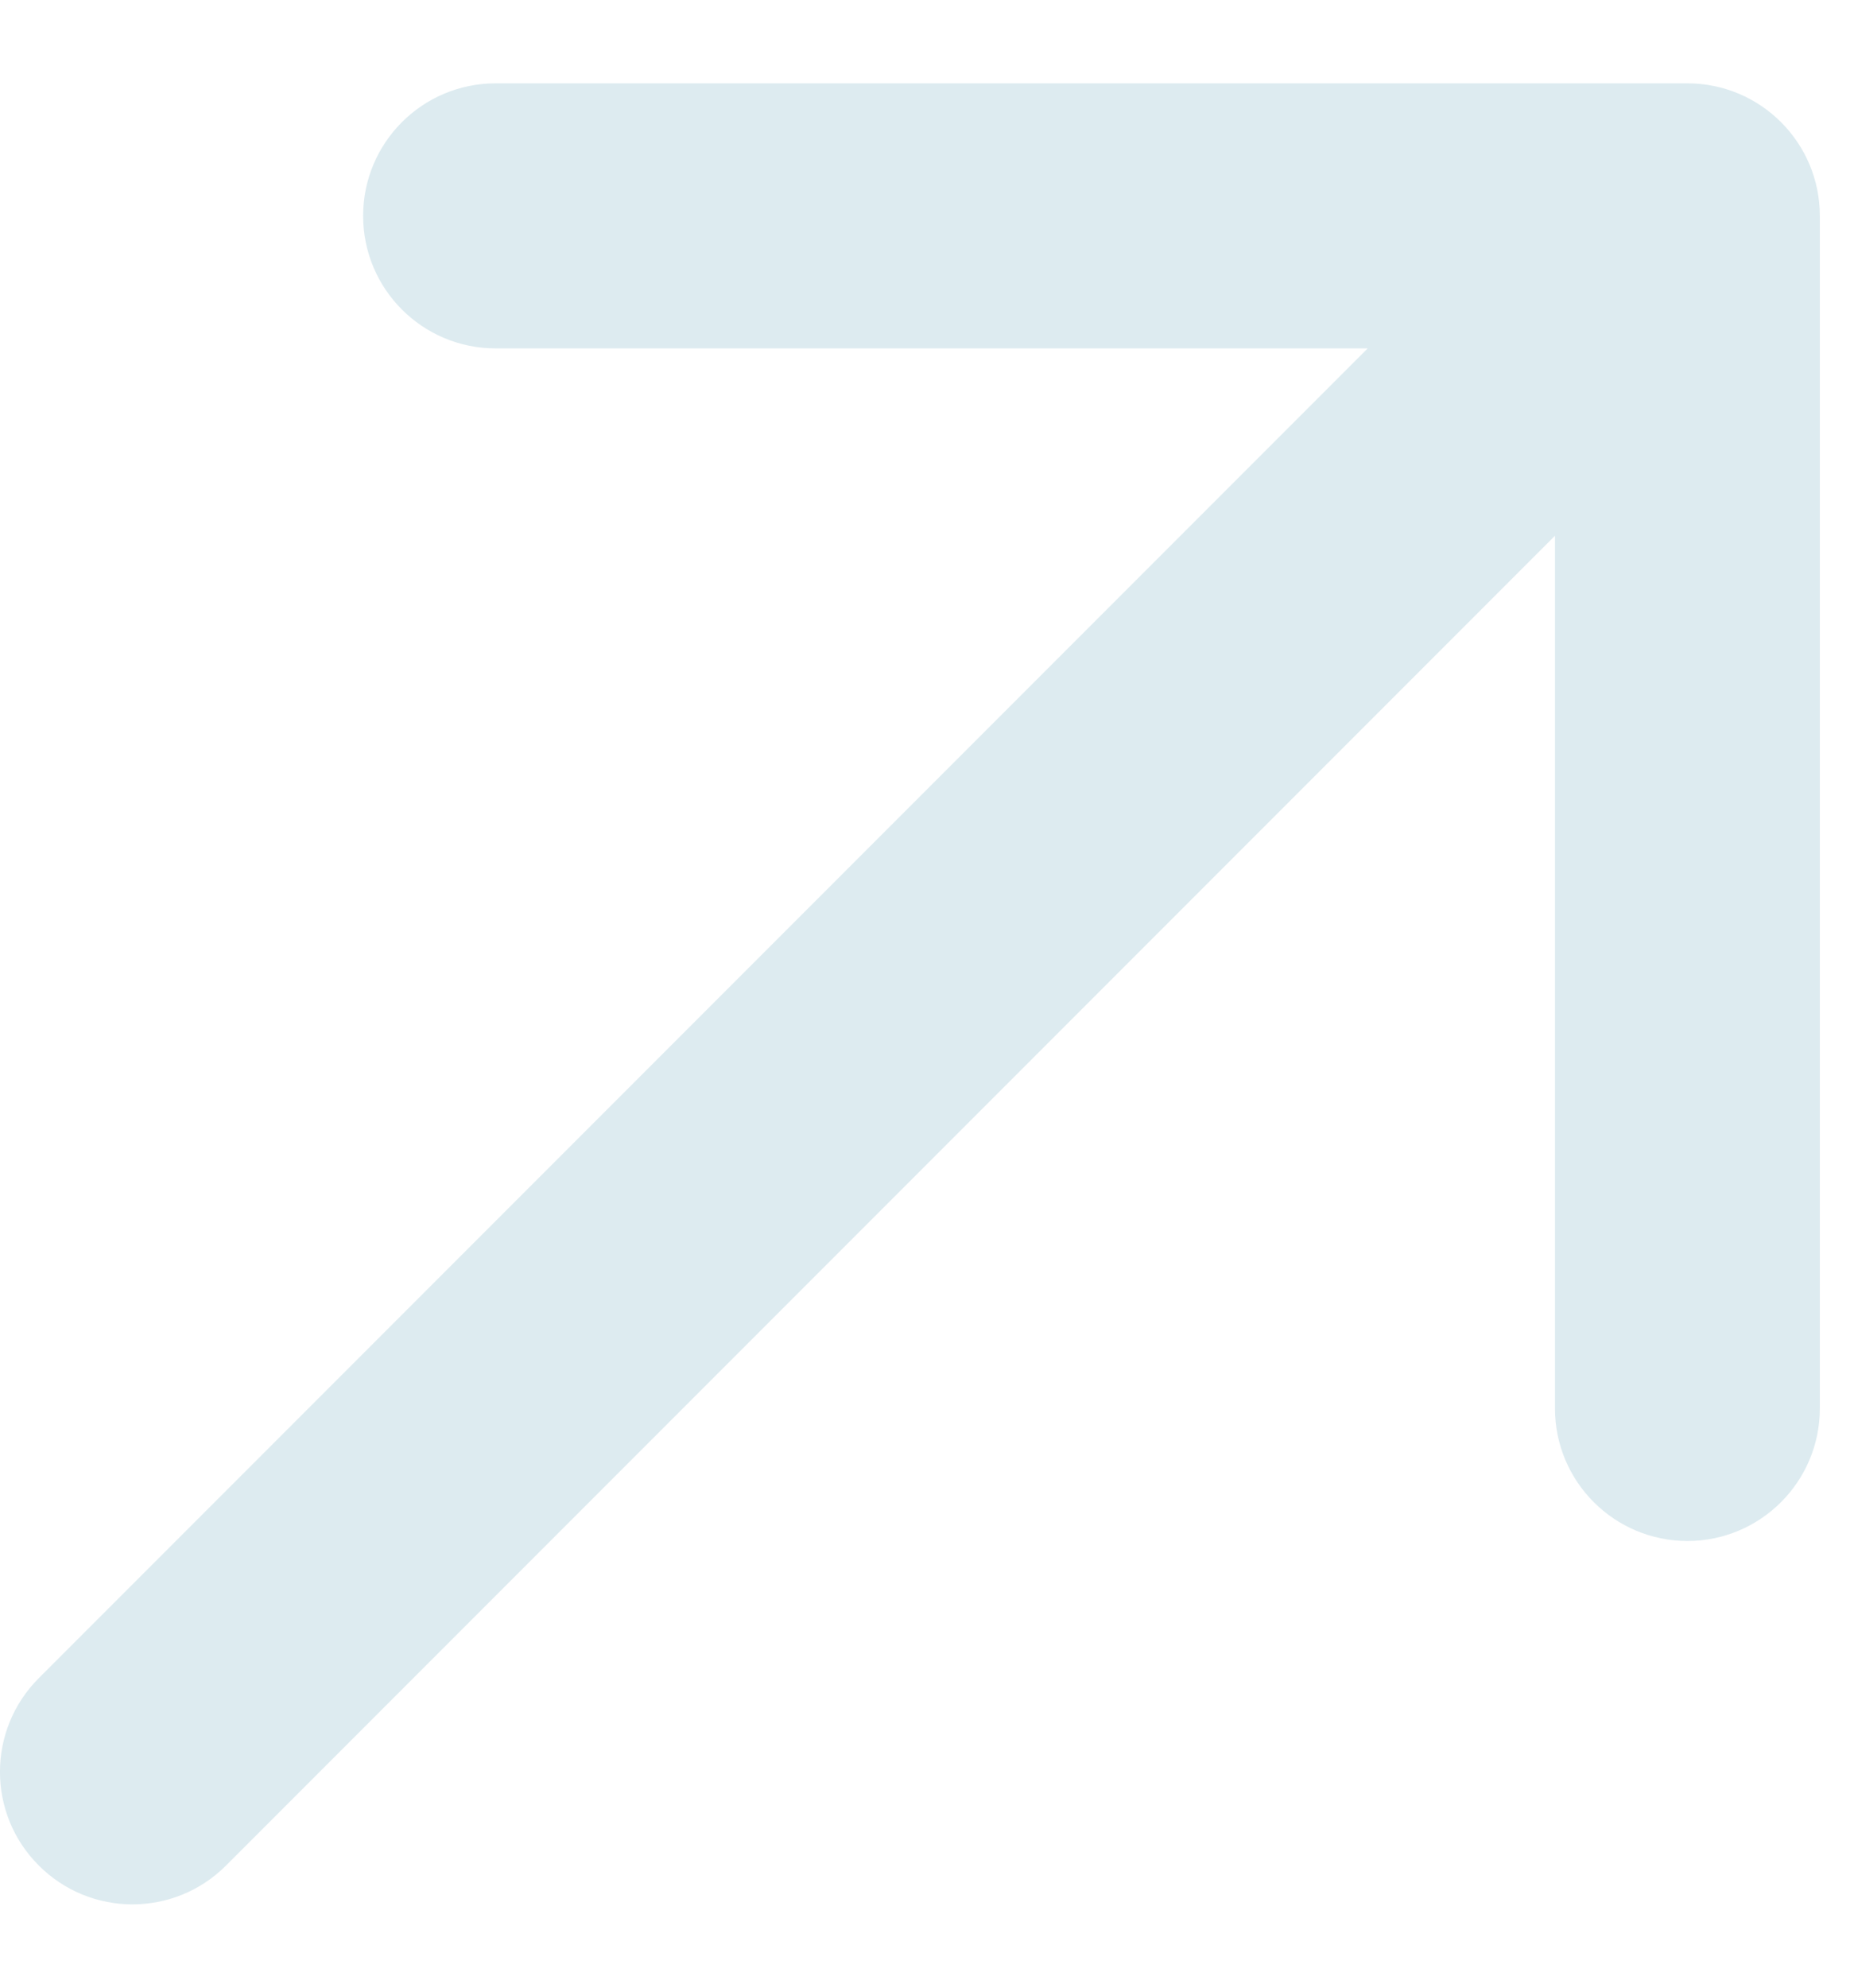 <?xml version="1.0" encoding="UTF-8"?> <svg xmlns="http://www.w3.org/2000/svg" width="14" height="15" viewBox="0 0 14 15" fill="none"><path d="M0.293 12.664C-0.098 13.055 -0.098 13.688 0.293 14.078C0.683 14.469 1.317 14.469 1.707 14.078L0.293 12.664ZM13.742 1.629C13.742 1.077 13.294 0.629 12.742 0.629L3.742 0.629C3.19 0.629 2.742 1.077 2.742 1.629C2.742 2.181 3.19 2.629 3.742 2.629H11.742V10.629C11.742 11.181 12.19 11.629 12.742 11.629C13.294 11.629 13.742 11.181 13.742 10.629L13.742 1.629ZM1 13.371L1.707 14.078L13.449 2.336L12.742 1.629L12.035 0.922L0.293 12.664L1 13.371Z" fill="#DDEBF0"></path></svg> 